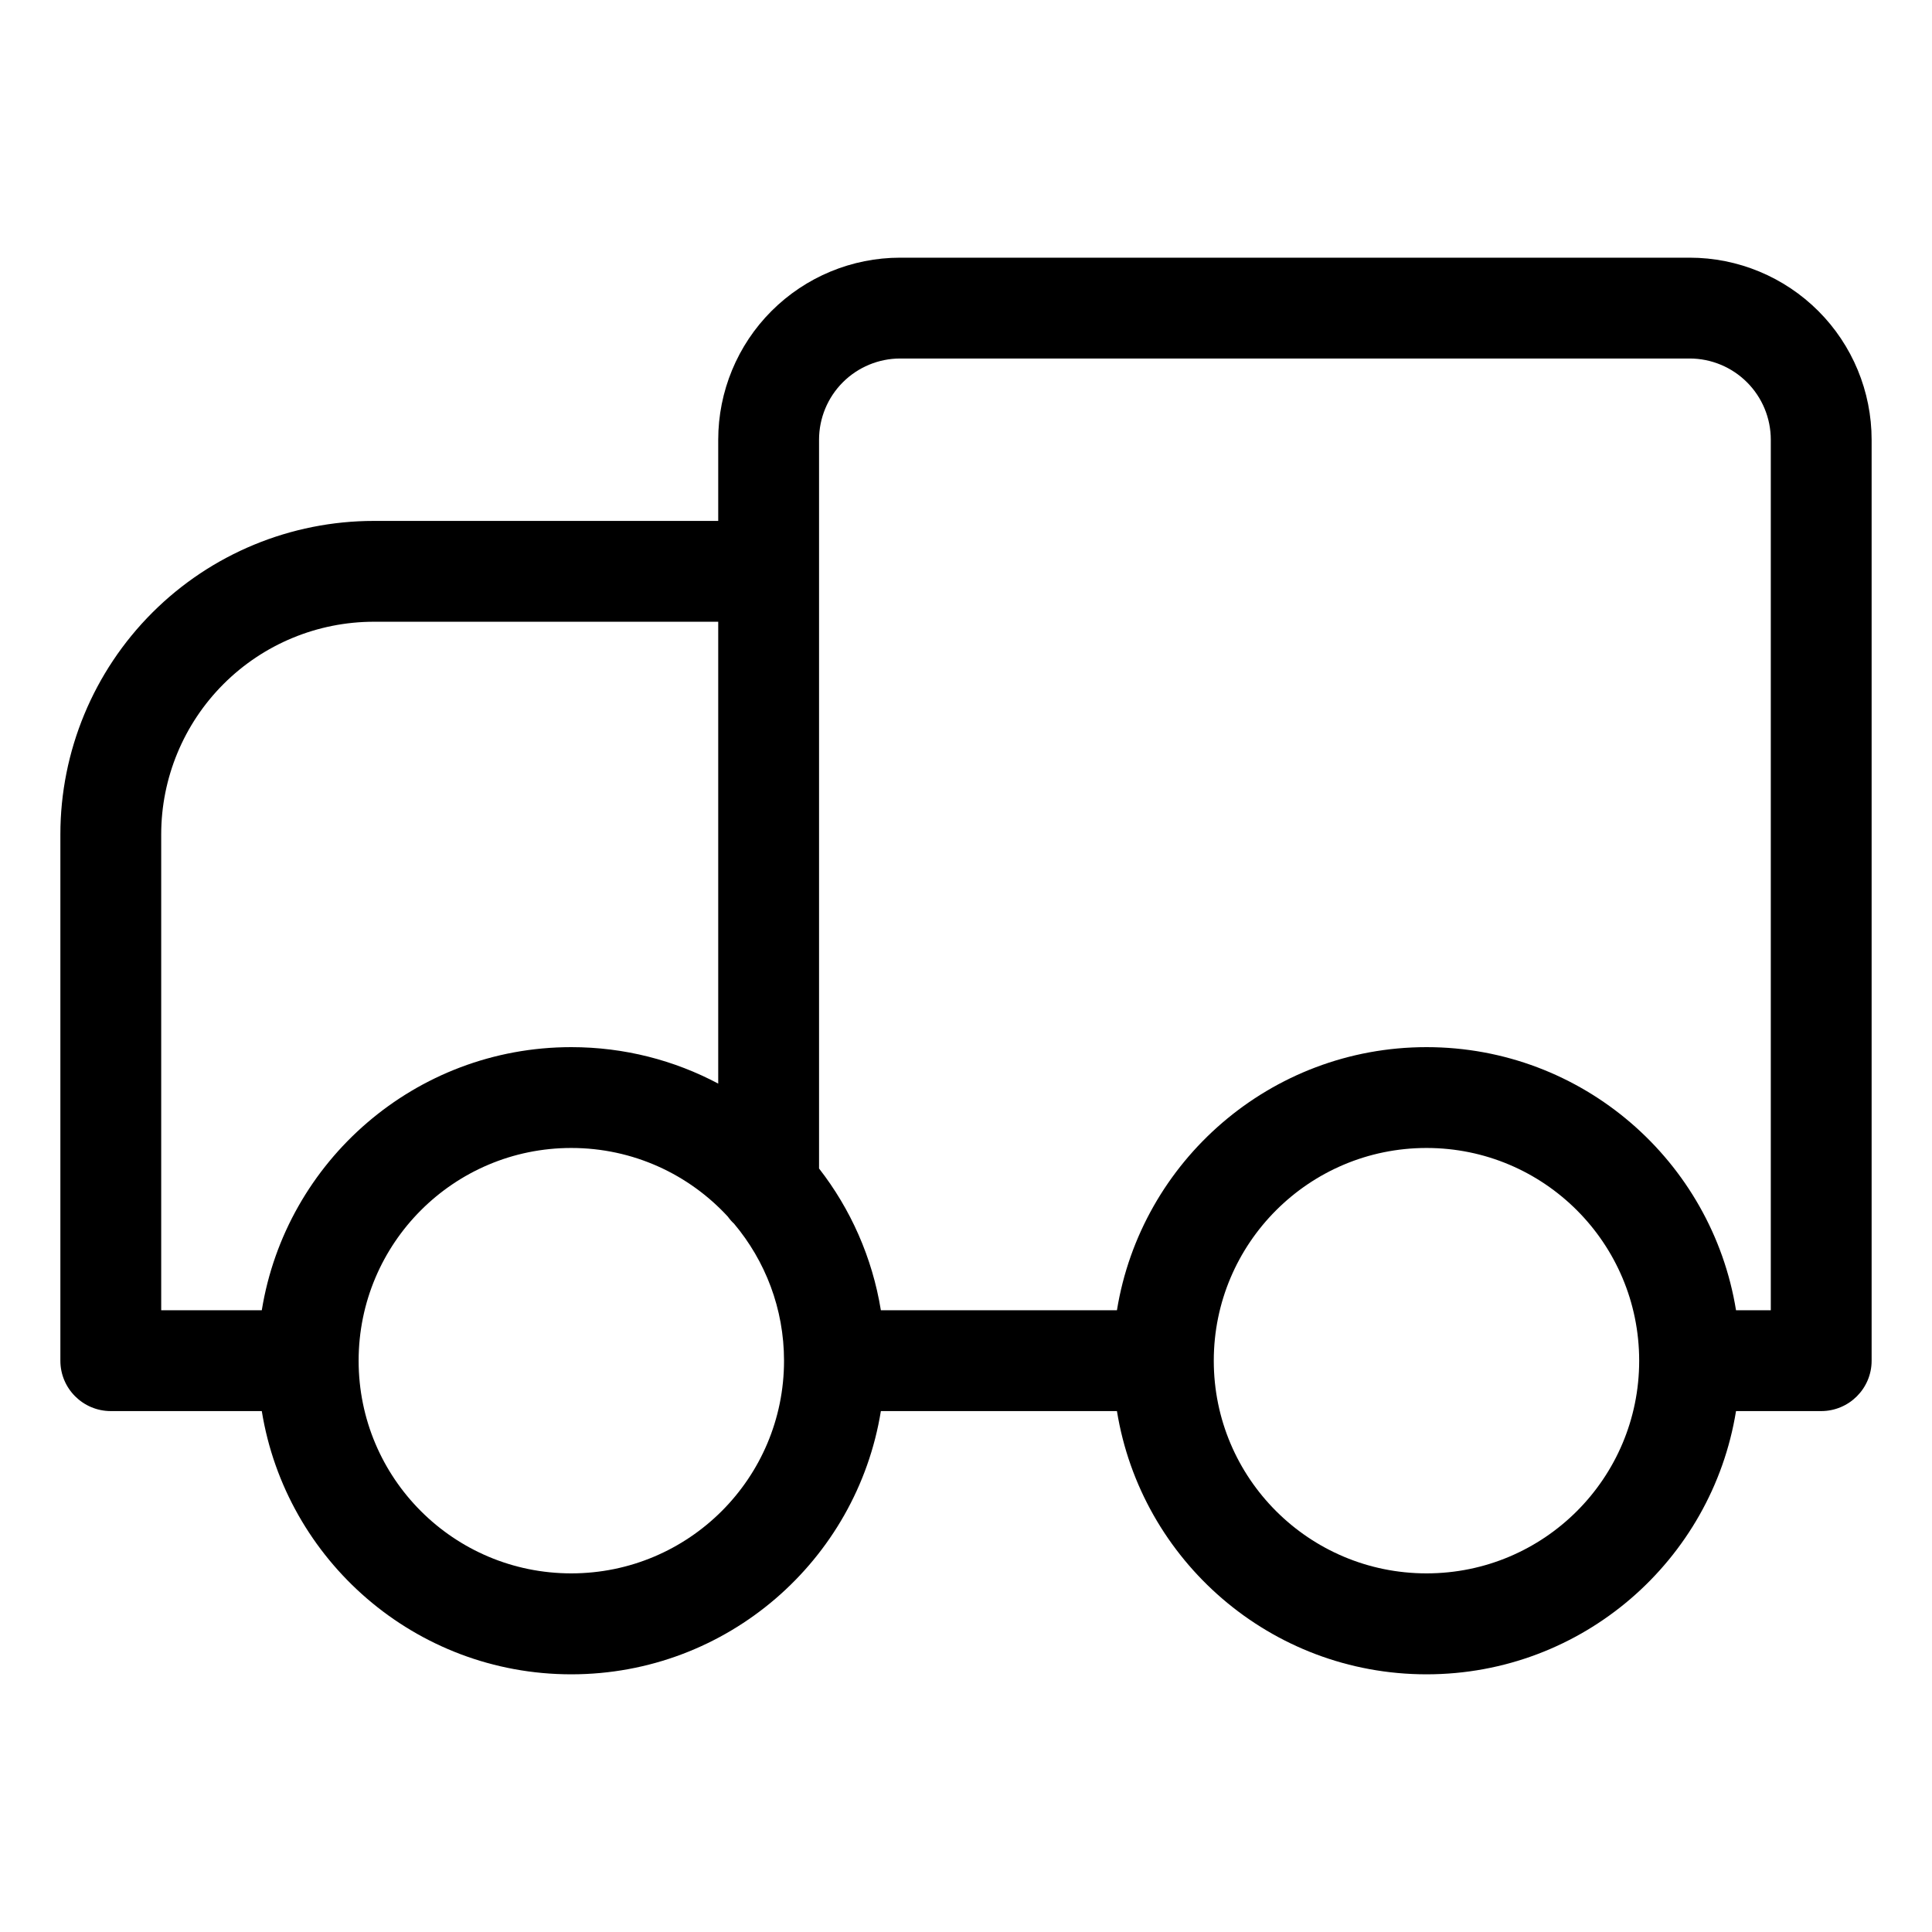 <svg width="16" height="16" viewBox="0 0 16 16" fill="none" xmlns="http://www.w3.org/2000/svg">
<path fill-rule="evenodd" clip-rule="evenodd" d="M6.389 2.576C6.672 2.293 7.055 2.134 7.455 2.134H13.993C14.393 2.134 14.776 2.293 15.059 2.576C15.341 2.858 15.5 3.242 15.5 3.642V11.269C15.5 11.499 15.313 11.686 15.082 11.686H14.377C14.177 12.922 13.106 13.866 11.814 13.866C10.522 13.866 9.45 12.922 9.25 11.686H7.295C7.095 12.922 6.023 13.866 4.731 13.866C3.439 13.866 2.368 12.922 2.168 11.686H0.918C0.687 11.686 0.5 11.499 0.5 11.269V6.91C0.5 6.222 0.774 5.561 1.261 5.074C1.748 4.587 2.408 4.314 3.097 4.314H5.948V3.642C5.948 3.242 6.107 2.858 6.389 2.576ZM6.783 4.743C6.783 4.739 6.783 4.735 6.783 4.731C6.783 4.727 6.783 4.723 6.783 4.719V3.642C6.783 3.463 6.854 3.292 6.98 3.166C7.106 3.04 7.277 2.969 7.455 2.969H13.993C14.171 2.969 14.342 3.04 14.468 3.166C14.594 3.292 14.665 3.463 14.665 3.642V10.851H14.377C14.177 9.616 13.106 8.672 11.814 8.672C10.522 8.672 9.45 9.616 9.25 10.851H7.295C7.224 10.414 7.044 10.012 6.783 9.677V4.743ZM5.948 5.149H3.097C2.63 5.149 2.182 5.334 1.851 5.665C1.521 5.995 1.335 6.443 1.335 6.91V10.851H2.168C2.368 9.616 3.439 8.672 4.731 8.672C5.171 8.672 5.585 8.781 5.948 8.974V5.149ZM6.028 10.076C5.706 9.726 5.244 9.507 4.731 9.507C3.758 9.507 2.97 10.296 2.97 11.269C2.97 12.242 3.758 13.03 4.731 13.03C5.704 13.03 6.493 12.242 6.493 11.269C6.493 10.837 6.337 10.441 6.079 10.134C6.06 10.117 6.043 10.097 6.028 10.076ZM11.814 9.507C10.841 9.507 10.052 10.296 10.052 11.269C10.052 12.242 10.841 13.03 11.814 13.03C12.787 13.03 13.575 12.242 13.575 11.269C13.575 10.296 12.787 9.507 11.814 9.507Z" fill="black"/>
</svg>
